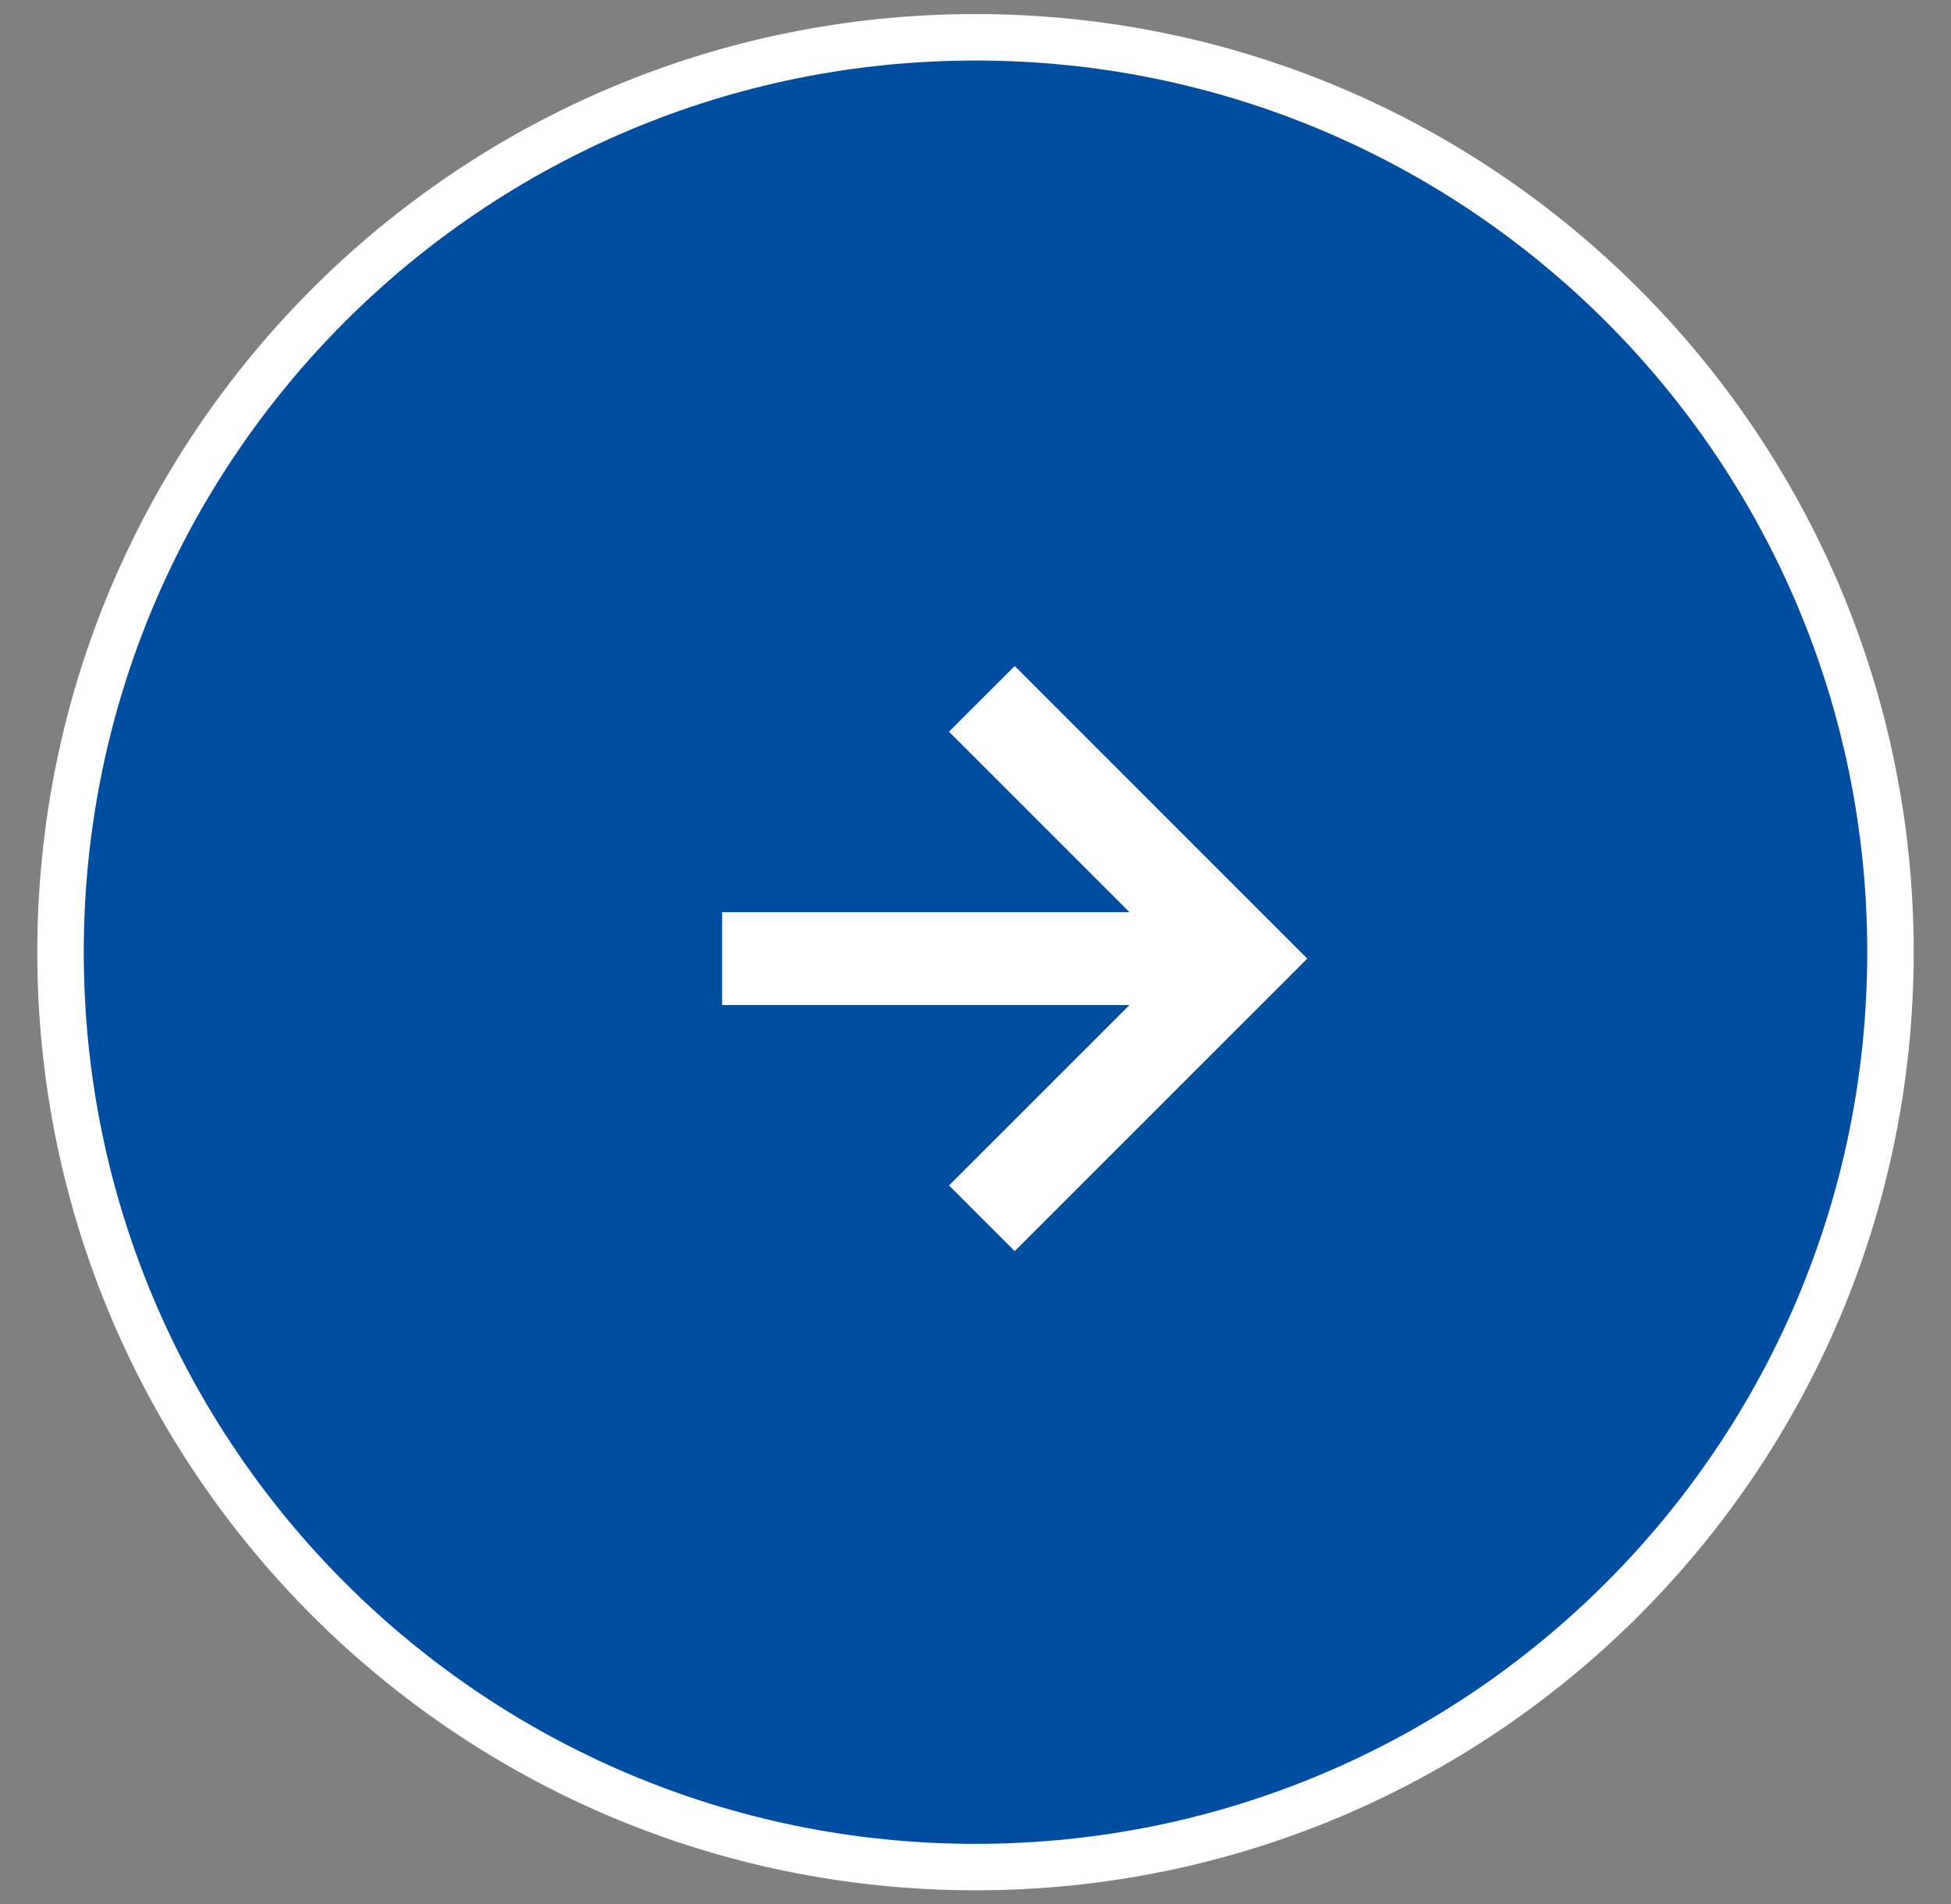 <svg width="42" height="41" viewBox="0 0 42 41" fill="none" xmlns="http://www.w3.org/2000/svg">
<rect x="0" y="0" width="42" height="41" fill="#808080" stroke="none"/>
<path d="M21 40.5C32.046 40.5 41 31.546 41 20.5C41 9.454 32.046 0.5 21 0.5C9.954 0.5 1 9.454 1 20.5C1 31.546 9.954 40.5 21 40.5Z" fill="#004EA2"/>
<path d="M21 40.197C31.878 40.197 40.697 31.378 40.697 20.5C40.697 9.622 31.878 0.803 21 0.803C10.121 0.803 1.303 9.622 1.303 20.5C1.303 31.378 10.121 40.197 21 40.197Z" stroke="white"/>
<path d="M15.545 20.638H26.728" stroke="white" stroke-width="2"/>
<path d="M21.137 15.046L26.728 20.638L21.137 26.229" stroke="white" stroke-width="2"/>
</svg>
